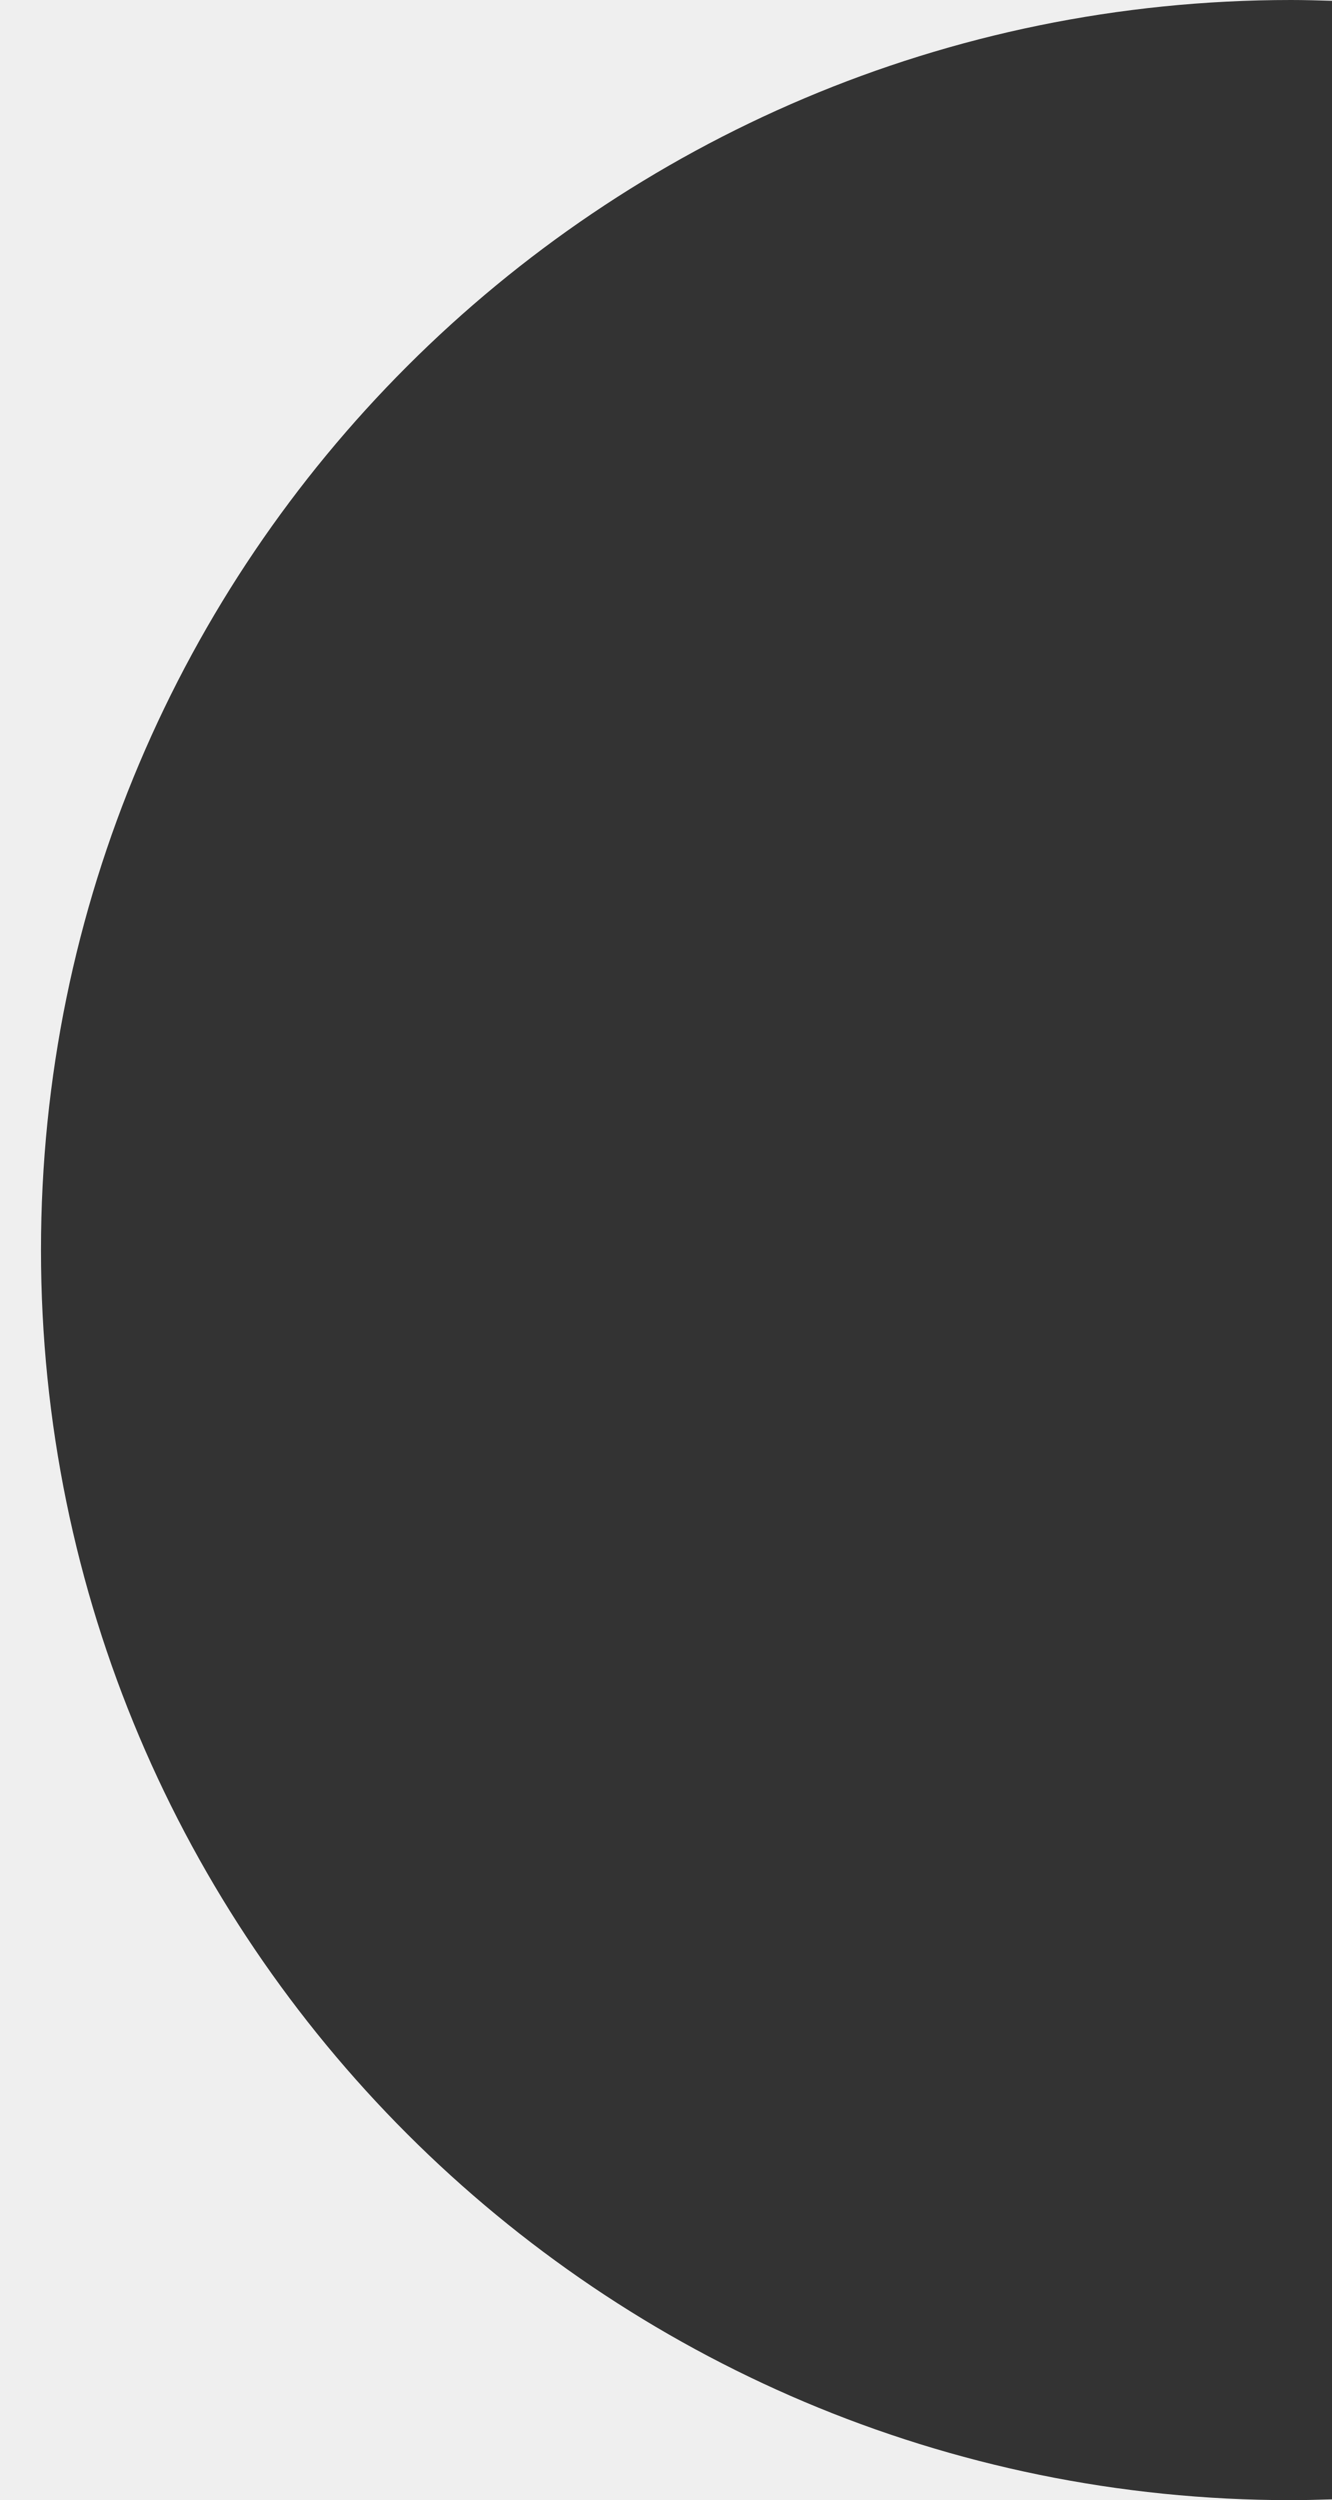 <?xml version="1.0" encoding="utf-8"?>
<!-- Generator: Adobe Illustrator 27.8.1, SVG Export Plug-In . SVG Version: 6.00 Build 0)  -->
<svg version="1.1" id="Layer_1" xmlns="http://www.w3.org/2000/svg" xmlns:xlink="http://www.w3.org/1999/xlink" x="0px" y="0px"
	 viewBox="0 0 325 610" style="enable-background:new 0 0 325 610;" xml:space="preserve">
<rect x="0" y="0" width="325" height="610" fill="#333333" stroke="none"/>
<style type="text/css">
	.st0{fill:#EFEFEF;}
</style>
<g>
	<path class="st0" d="M325,0v0.2c-3.3-0.1-6.7-0.2-10-0.2L325,0z"/>
	<path class="st0" d="M325,610h-10c3.3,0,6.7-0.1,10-0.2V610z"/>
	<path class="st0" d="M315,0C146.6,0,10,136.6,10,305s136.6,305,305,305H0L0,0L315,0z"/>
</g>
</svg>
